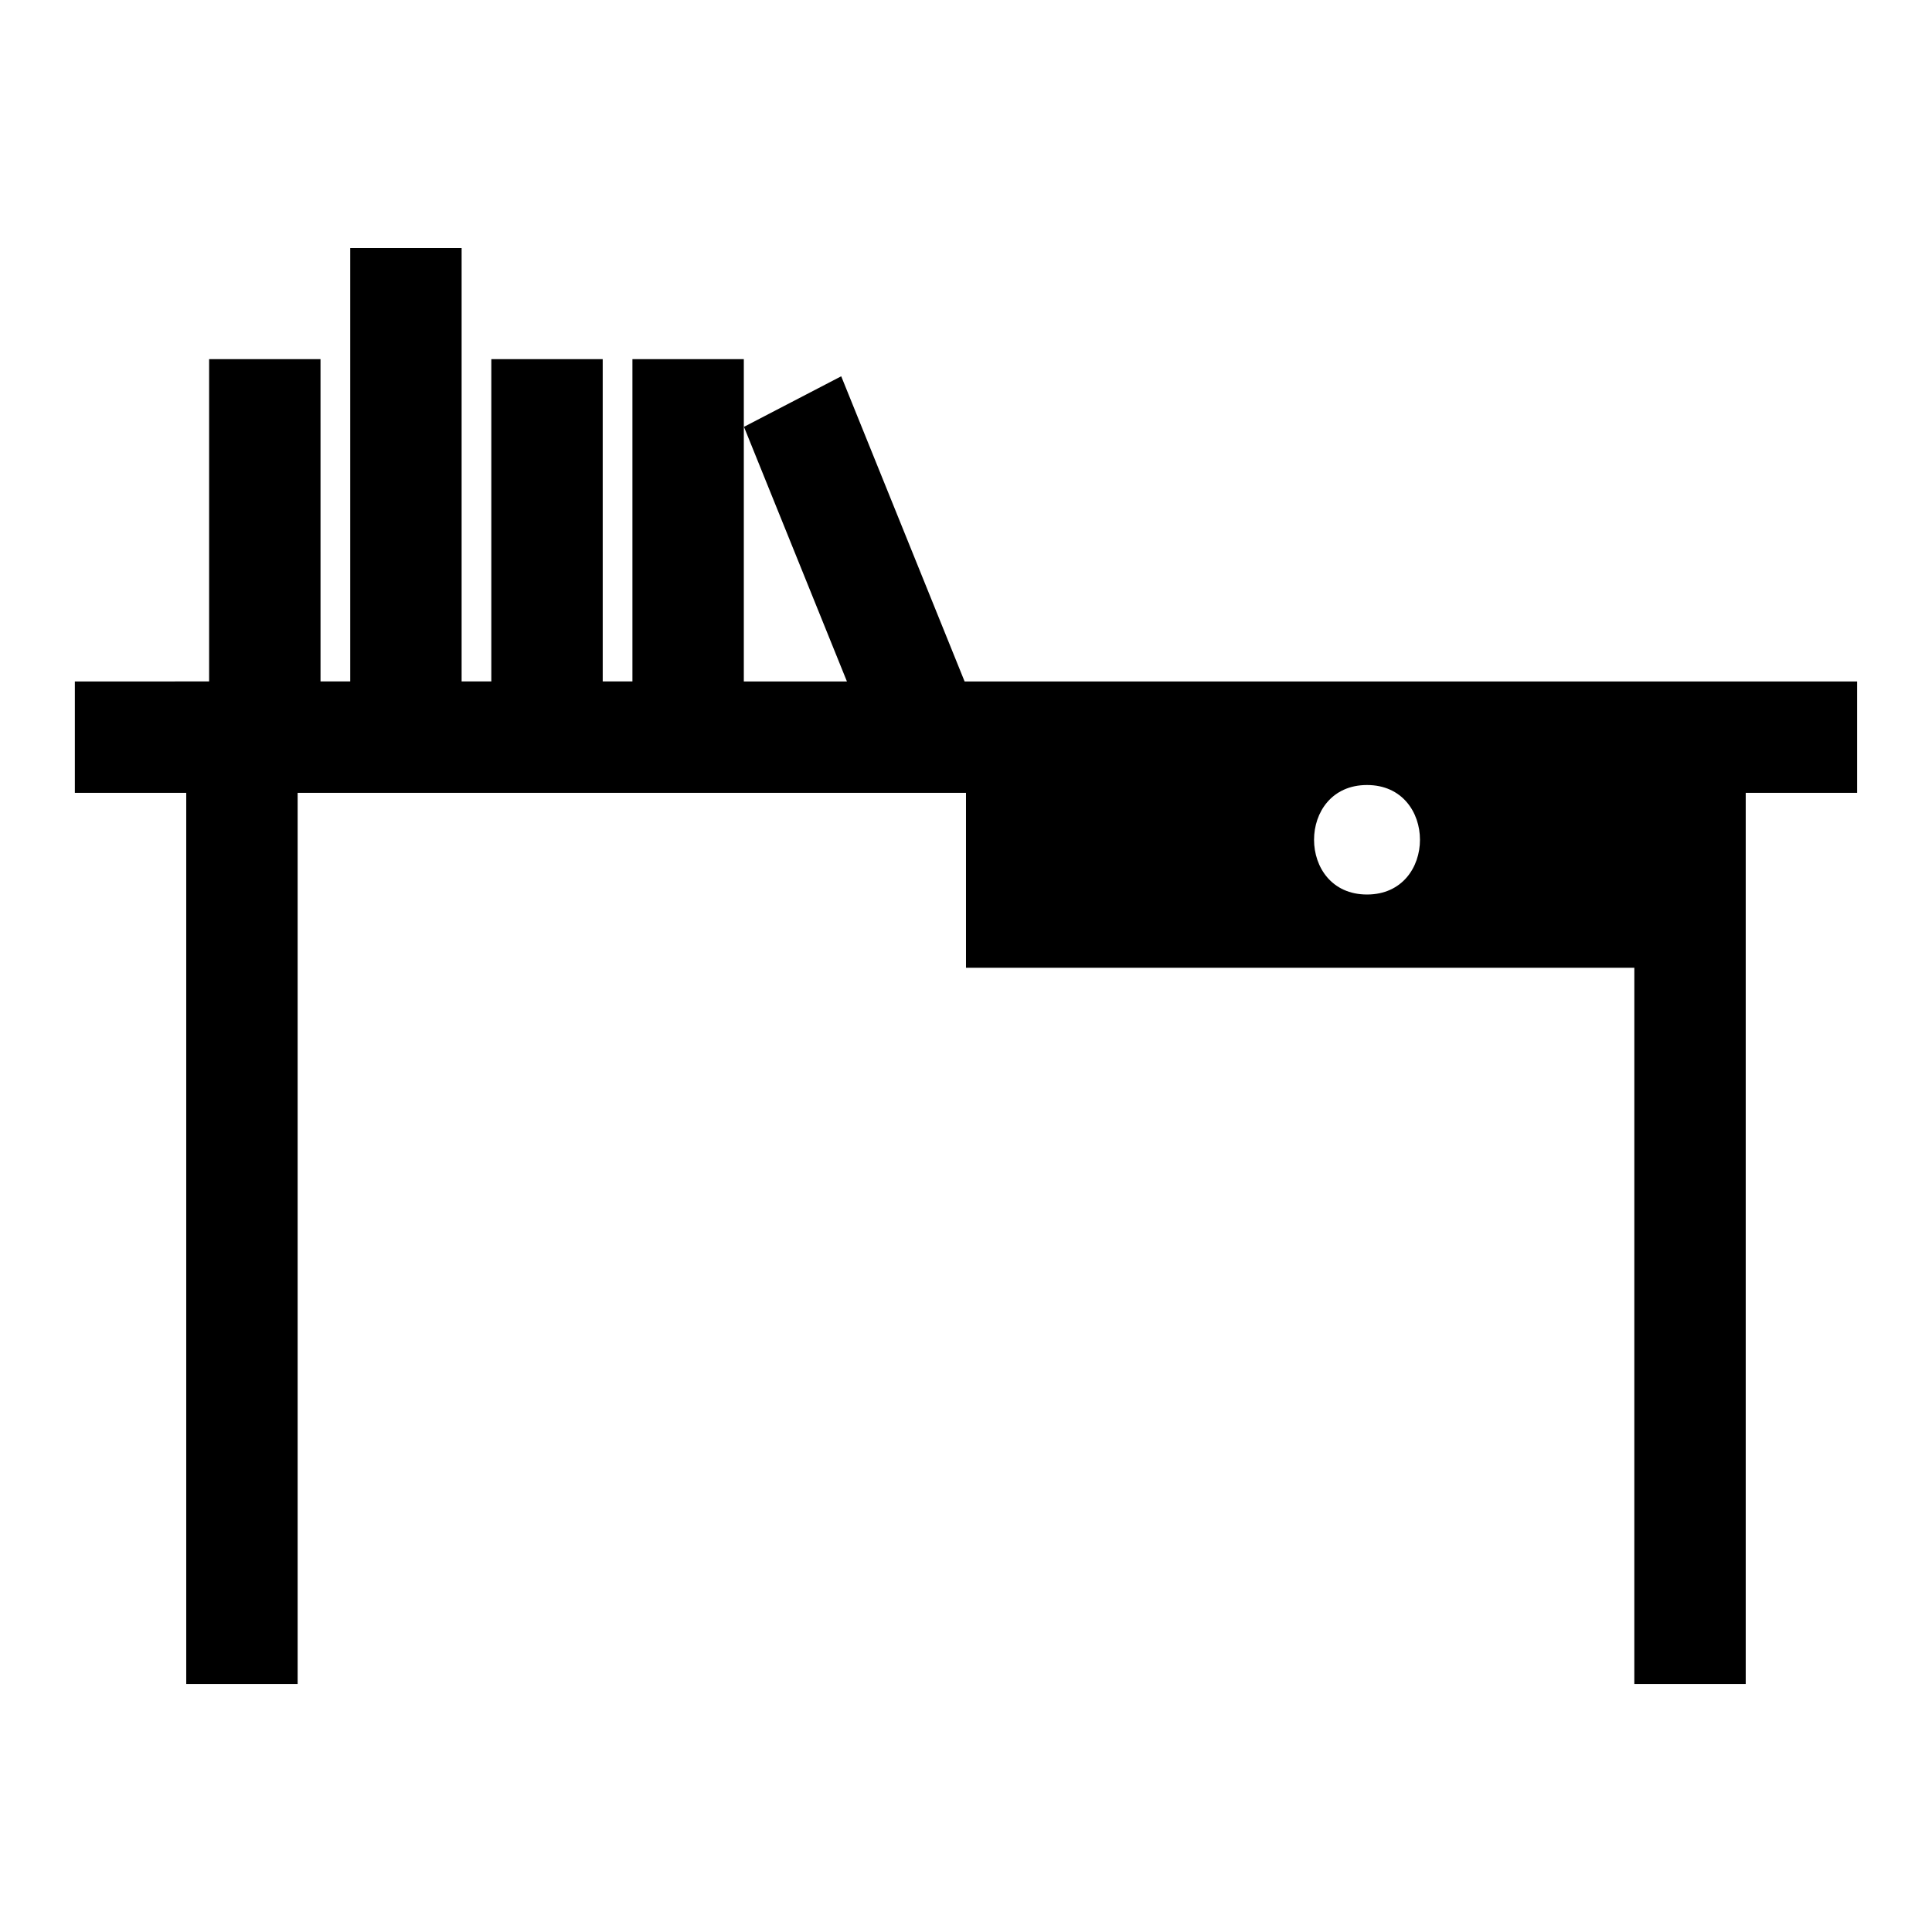 <?xml version="1.0" encoding="UTF-8"?>
<!-- Uploaded to: ICON Repo, www.iconrepo.com, Generator: ICON Repo Mixer Tools -->
<svg fill="#000000" width="800px" height="800px" version="1.1" viewBox="144 144 512 512" xmlns="http://www.w3.org/2000/svg">
 <path d="m399.63 324.59-32.699-80.871-25.773 13.398 27.285 67.473h-27.324v-85.414h-29.52v85.41h-7.871l-0.004-85.41h-29.52v85.41h-7.871v-114.85h-29.52v114.85h-7.871l-0.004-85.41h-29.52v85.41l-35.582 0.004v29.52h29.52v236.16h29.523v-236.16h177.12v46.352h177.12l-0.004 189.81h29.52v-236.16h29.523v-29.52zm106.64 56.465c-18.711 0-18.711-29.016 0-29.016 18.715 0 18.715 29.016 0 29.016z"/>
</svg>